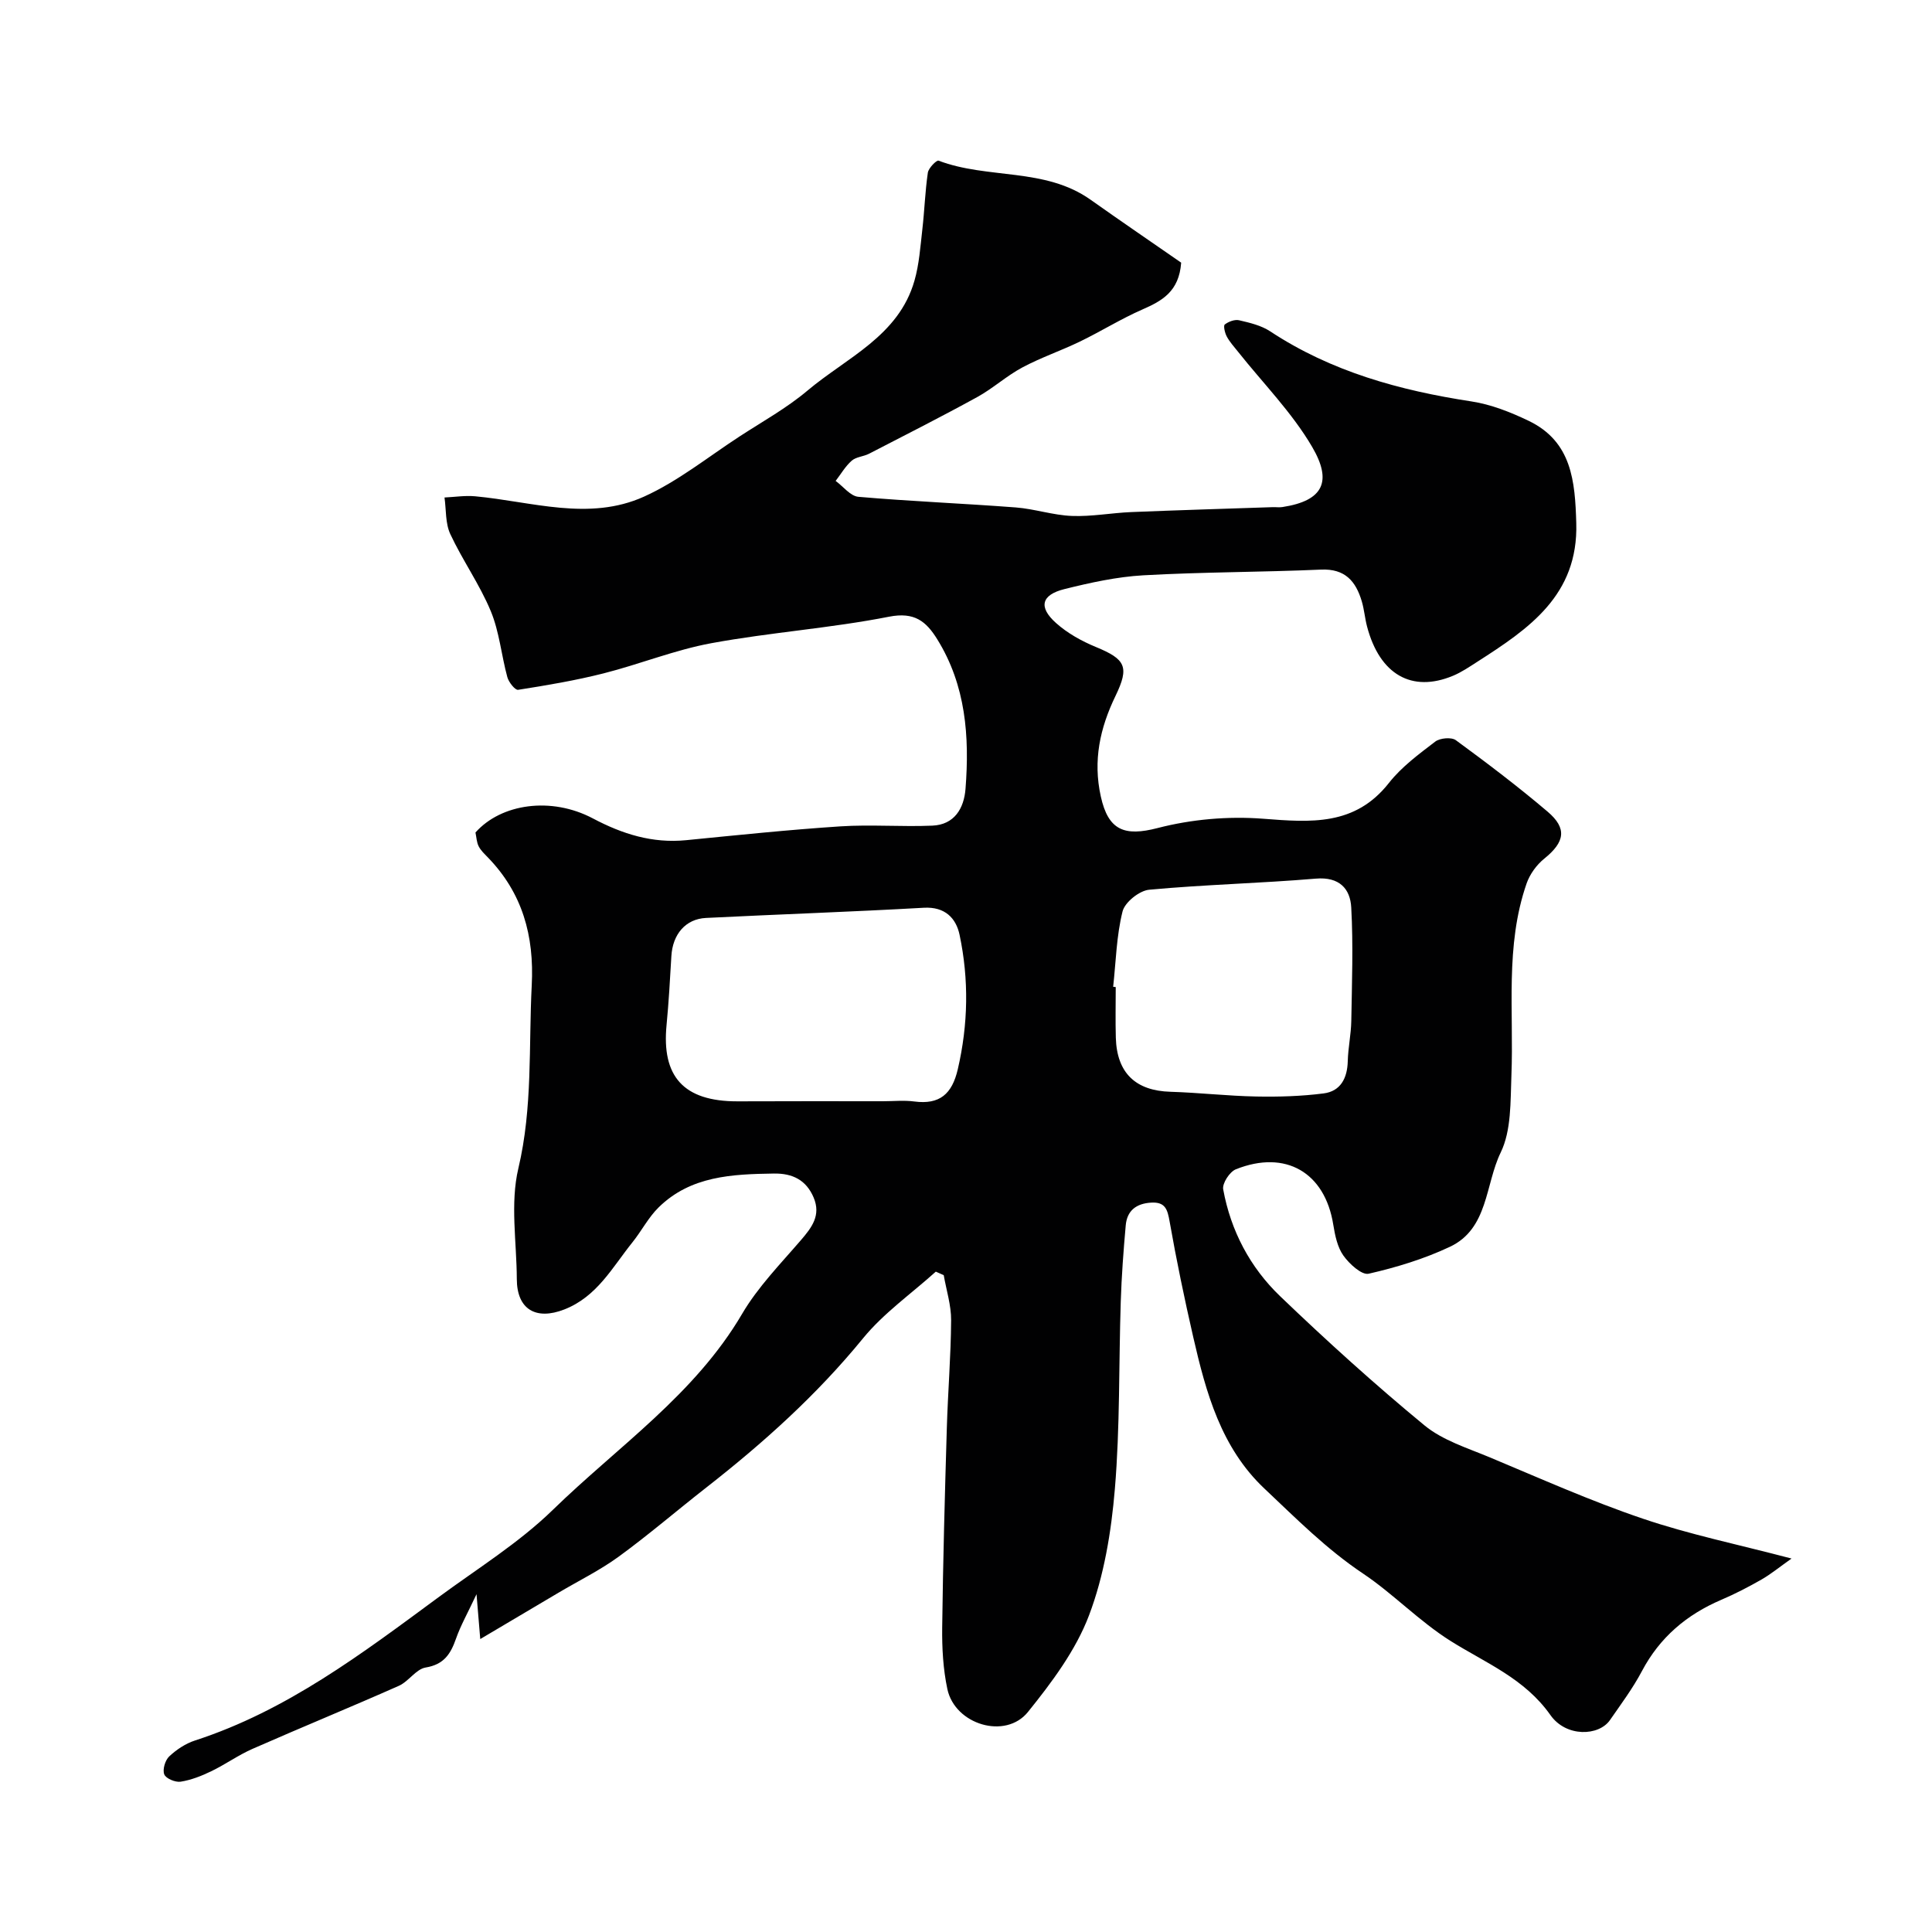 <svg enable-background="new 0 0 400 400" viewBox="0 0 400 400" xmlns="http://www.w3.org/2000/svg"><path d="m193.75 263.28c-5.07 4.57-10.82 8.6-15.09 13.83-9.55 11.69-20.61 21.63-32.42 30.86-6.07 4.74-11.91 9.77-18.12 14.3-3.91 2.85-8.32 5.01-12.5 7.49-5.1 3.02-10.21 6.04-16.19 9.59-.29-3.5-.46-5.57-.77-9.29-1.83 3.91-3.29 6.47-4.25 9.21-1.11 3.16-2.49 5.35-6.28 5.97-2 .33-3.53 2.9-5.57 3.8-10.04 4.45-20.2 8.61-30.25 13.03-2.97 1.3-5.65 3.24-8.58 4.65-2 .97-4.16 1.82-6.33 2.16-1.09.17-3.05-.65-3.39-1.51-.4-.98.18-2.93 1.02-3.72 1.51-1.42 3.41-2.68 5.37-3.31 18.98-6.16 34.6-18.01 50.35-29.62 8.03-5.92 16.66-11.25 23.74-18.15 13.44-13.09 29.34-23.82 39.15-40.54 3.26-5.56 7.93-10.33 12.18-15.27 2.28-2.65 4.18-5.15 2.64-8.81-1.54-3.64-4.36-5.04-8.24-4.98-8.63.13-17.22.48-23.86 7.01-2.13 2.09-3.54 4.89-5.43 7.24-4.15 5.16-7.31 11.24-14.1 13.89-5.87 2.29-9.81-.01-9.83-6.29-.03-7.67-1.4-15.66.32-22.92 2.99-12.63 2.12-25.26 2.77-37.91.53-10.23-1.91-19.09-9.11-26.5-.69-.71-1.45-1.42-1.88-2.28-.42-.83-.45-1.85-.66-2.85 5.32-5.98 15.68-7.48 24.32-2.91 6.12 3.24 12.33 5.19 19.31 4.5 10.63-1.05 21.25-2.16 31.91-2.86 6.33-.41 12.71.12 19.05-.15 4.58-.19 6.56-3.59 6.87-7.63.84-10.81.08-21.39-5.85-30.95-2.3-3.71-4.7-5.71-9.97-4.68-12.15 2.39-24.59 3.24-36.77 5.48-7.58 1.39-14.86 4.36-22.37 6.26-5.81 1.47-11.75 2.47-17.67 3.4-.62.1-1.95-1.58-2.23-2.62-1.24-4.54-1.65-9.39-3.43-13.67-2.29-5.52-5.84-10.51-8.38-15.95-1.04-2.23-.84-5.03-1.2-7.58 2.12-.1 4.26-.44 6.34-.25 11.68 1.08 23.57 5.22 34.97.07 7.03-3.18 13.24-8.2 19.78-12.46 4.75-3.09 9.76-5.87 14.07-9.5 8.12-6.84 18.87-11.29 22.14-22.75.98-3.41 1.22-7.05 1.63-10.61.45-3.91.57-7.86 1.14-11.75.14-.96 1.81-2.64 2.21-2.49 10.2 3.88 22.02 1.38 31.48 8.09 6.38 4.52 12.84 8.92 18.76 13.03-.44 5.99-3.96 7.91-8.02 9.69-4.44 1.94-8.58 4.54-12.95 6.65-3.92 1.9-8.09 3.31-11.92 5.36-3.26 1.74-6.07 4.33-9.32 6.12-7.39 4.06-14.91 7.87-22.41 11.74-1.15.59-2.68.64-3.59 1.44-1.32 1.16-2.24 2.77-3.33 4.19 1.57 1.14 3.06 3.15 4.72 3.29 10.84.94 21.72 1.37 32.58 2.2 3.89.3 7.72 1.61 11.61 1.76 4.08.16 8.19-.63 12.29-.8 9.76-.4 19.53-.69 29.3-1.02.67-.02 1.35.08 2-.02 8.62-1.32 10.28-5.4 6.17-12.43-4.17-7.14-10.18-13.2-15.37-19.74-.81-1.02-1.71-2-2.32-3.14-.4-.74-.74-2.23-.41-2.49.78-.6 2.07-1.09 2.98-.87 2.2.51 4.56 1.07 6.4 2.28 12.69 8.37 26.85 12.25 41.68 14.52 4.08.62 8.13 2.23 11.88 4.03 8.91 4.3 9.58 12.49 9.83 21.15.44 14.96-9.83 21.89-20.47 28.71-1.64 1.05-3.28 2.18-5.07 2.92-8.53 3.54-15.15-.28-17.77-10.18-.46-1.73-.59-3.54-1.1-5.25-1.23-4.14-3.45-6.78-8.43-6.56-12.26.54-24.55.49-36.79 1.18-5.48.31-10.97 1.52-16.32 2.85-4.81 1.19-5.45 3.73-1.77 7.02 2.36 2.12 5.32 3.76 8.28 4.98 6.13 2.53 6.96 4.09 4.04 10.13-3.21 6.64-4.69 13.36-3.04 20.81 1.55 7.05 4.92 8.31 11.75 6.54 7.01-1.82 14.64-2.49 21.86-1.93 9.87.76 19.02 1.53 26.05-7.42 2.61-3.32 6.18-5.95 9.58-8.55.98-.75 3.36-.96 4.27-.29 6.47 4.74 12.88 9.6 18.99 14.79 4.11 3.49 3.55 6.31-.68 9.73-1.59 1.28-2.99 3.21-3.66 5.13-4.51 12.97-2.62 26.49-3.15 39.81-.21 5.37.01 11.32-2.22 15.91-3.22 6.62-2.55 15.76-10.5 19.51-5.32 2.51-11.09 4.27-16.83 5.58-1.43.33-4.01-2.03-5.23-3.75-1.25-1.75-1.74-4.19-2.1-6.4-1.72-10.8-9.86-15.59-20.17-11.47-1.28.51-2.85 2.92-2.62 4.15 1.56 8.57 5.56 16.15 11.78 22.12 9.64 9.25 19.57 18.24 29.88 26.74 3.76 3.1 8.86 4.68 13.49 6.61 10.51 4.39 20.94 9.06 31.72 12.71 9.67 3.28 19.75 5.35 30.8 8.26-2.48 1.75-4.25 3.21-6.21 4.34-2.7 1.54-5.47 2.98-8.33 4.2-7.17 3.07-12.73 7.76-16.43 14.75-1.88 3.56-4.32 6.83-6.62 10.15-2.31 3.34-9.08 3.59-12.33-1.03-5.36-7.61-13.39-10.77-20.68-15.35-6.47-4.07-11.97-9.84-18.06-13.91-7.71-5.16-13.92-11.46-20.46-17.62-8.98-8.46-12.11-19.86-14.75-31.37-1.82-7.93-3.48-15.91-4.89-23.92-.44-2.5-.88-4.1-3.82-3.93-3.09.18-5 1.65-5.27 4.71-.47 5.25-.86 10.52-1.03 15.8-.42 12.93-.14 25.91-1.22 38.78-.74 8.84-2.23 17.93-5.35 26.16-2.74 7.24-7.7 13.87-12.64 20-4.65 5.78-15.12 2.63-16.69-4.74-.88-4.14-1.12-8.49-1.07-12.74.17-13.77.55-27.54.96-41.3.22-7.44.84-14.87.89-22.3.02-3.12-.99-6.24-1.53-9.35-.56-.25-1.1-.49-1.64-.73zm-10.95-35.28c2.17 0 4.36-.23 6.49.05 5.26.69 7.82-1.54 9.01-6.67 2.16-9.3 2.32-18.59.37-27.83-.72-3.43-3-5.86-7.4-5.61-15.03.85-30.07 1.36-45.1 2.11-4.25.21-6.91 3.4-7.17 7.91-.28 4.77-.54 9.54-1 14.3-1.01 10.48 3.38 15.8 14.75 15.76 10.01-.05 20.03-.02 30.05-.02zm47.67-23.7c.18.02.35.04.53.06 0 3.5-.08 6.99.02 10.49.21 7.31 4.11 10.98 11.3 11.19 5.93.18 11.85.87 17.78.98 4.65.09 9.34-.05 13.94-.64 3.52-.45 4.91-3.16 5-6.67.07-2.78.68-5.54.73-8.32.13-7.84.42-15.7-.01-23.51-.21-3.89-2.47-6.38-7.32-5.97-11.49.97-23.04 1.23-34.52 2.3-2.04.19-5.04 2.6-5.51 4.5-1.26 5.04-1.37 10.37-1.94 15.59z" fill="#010102"/></svg>